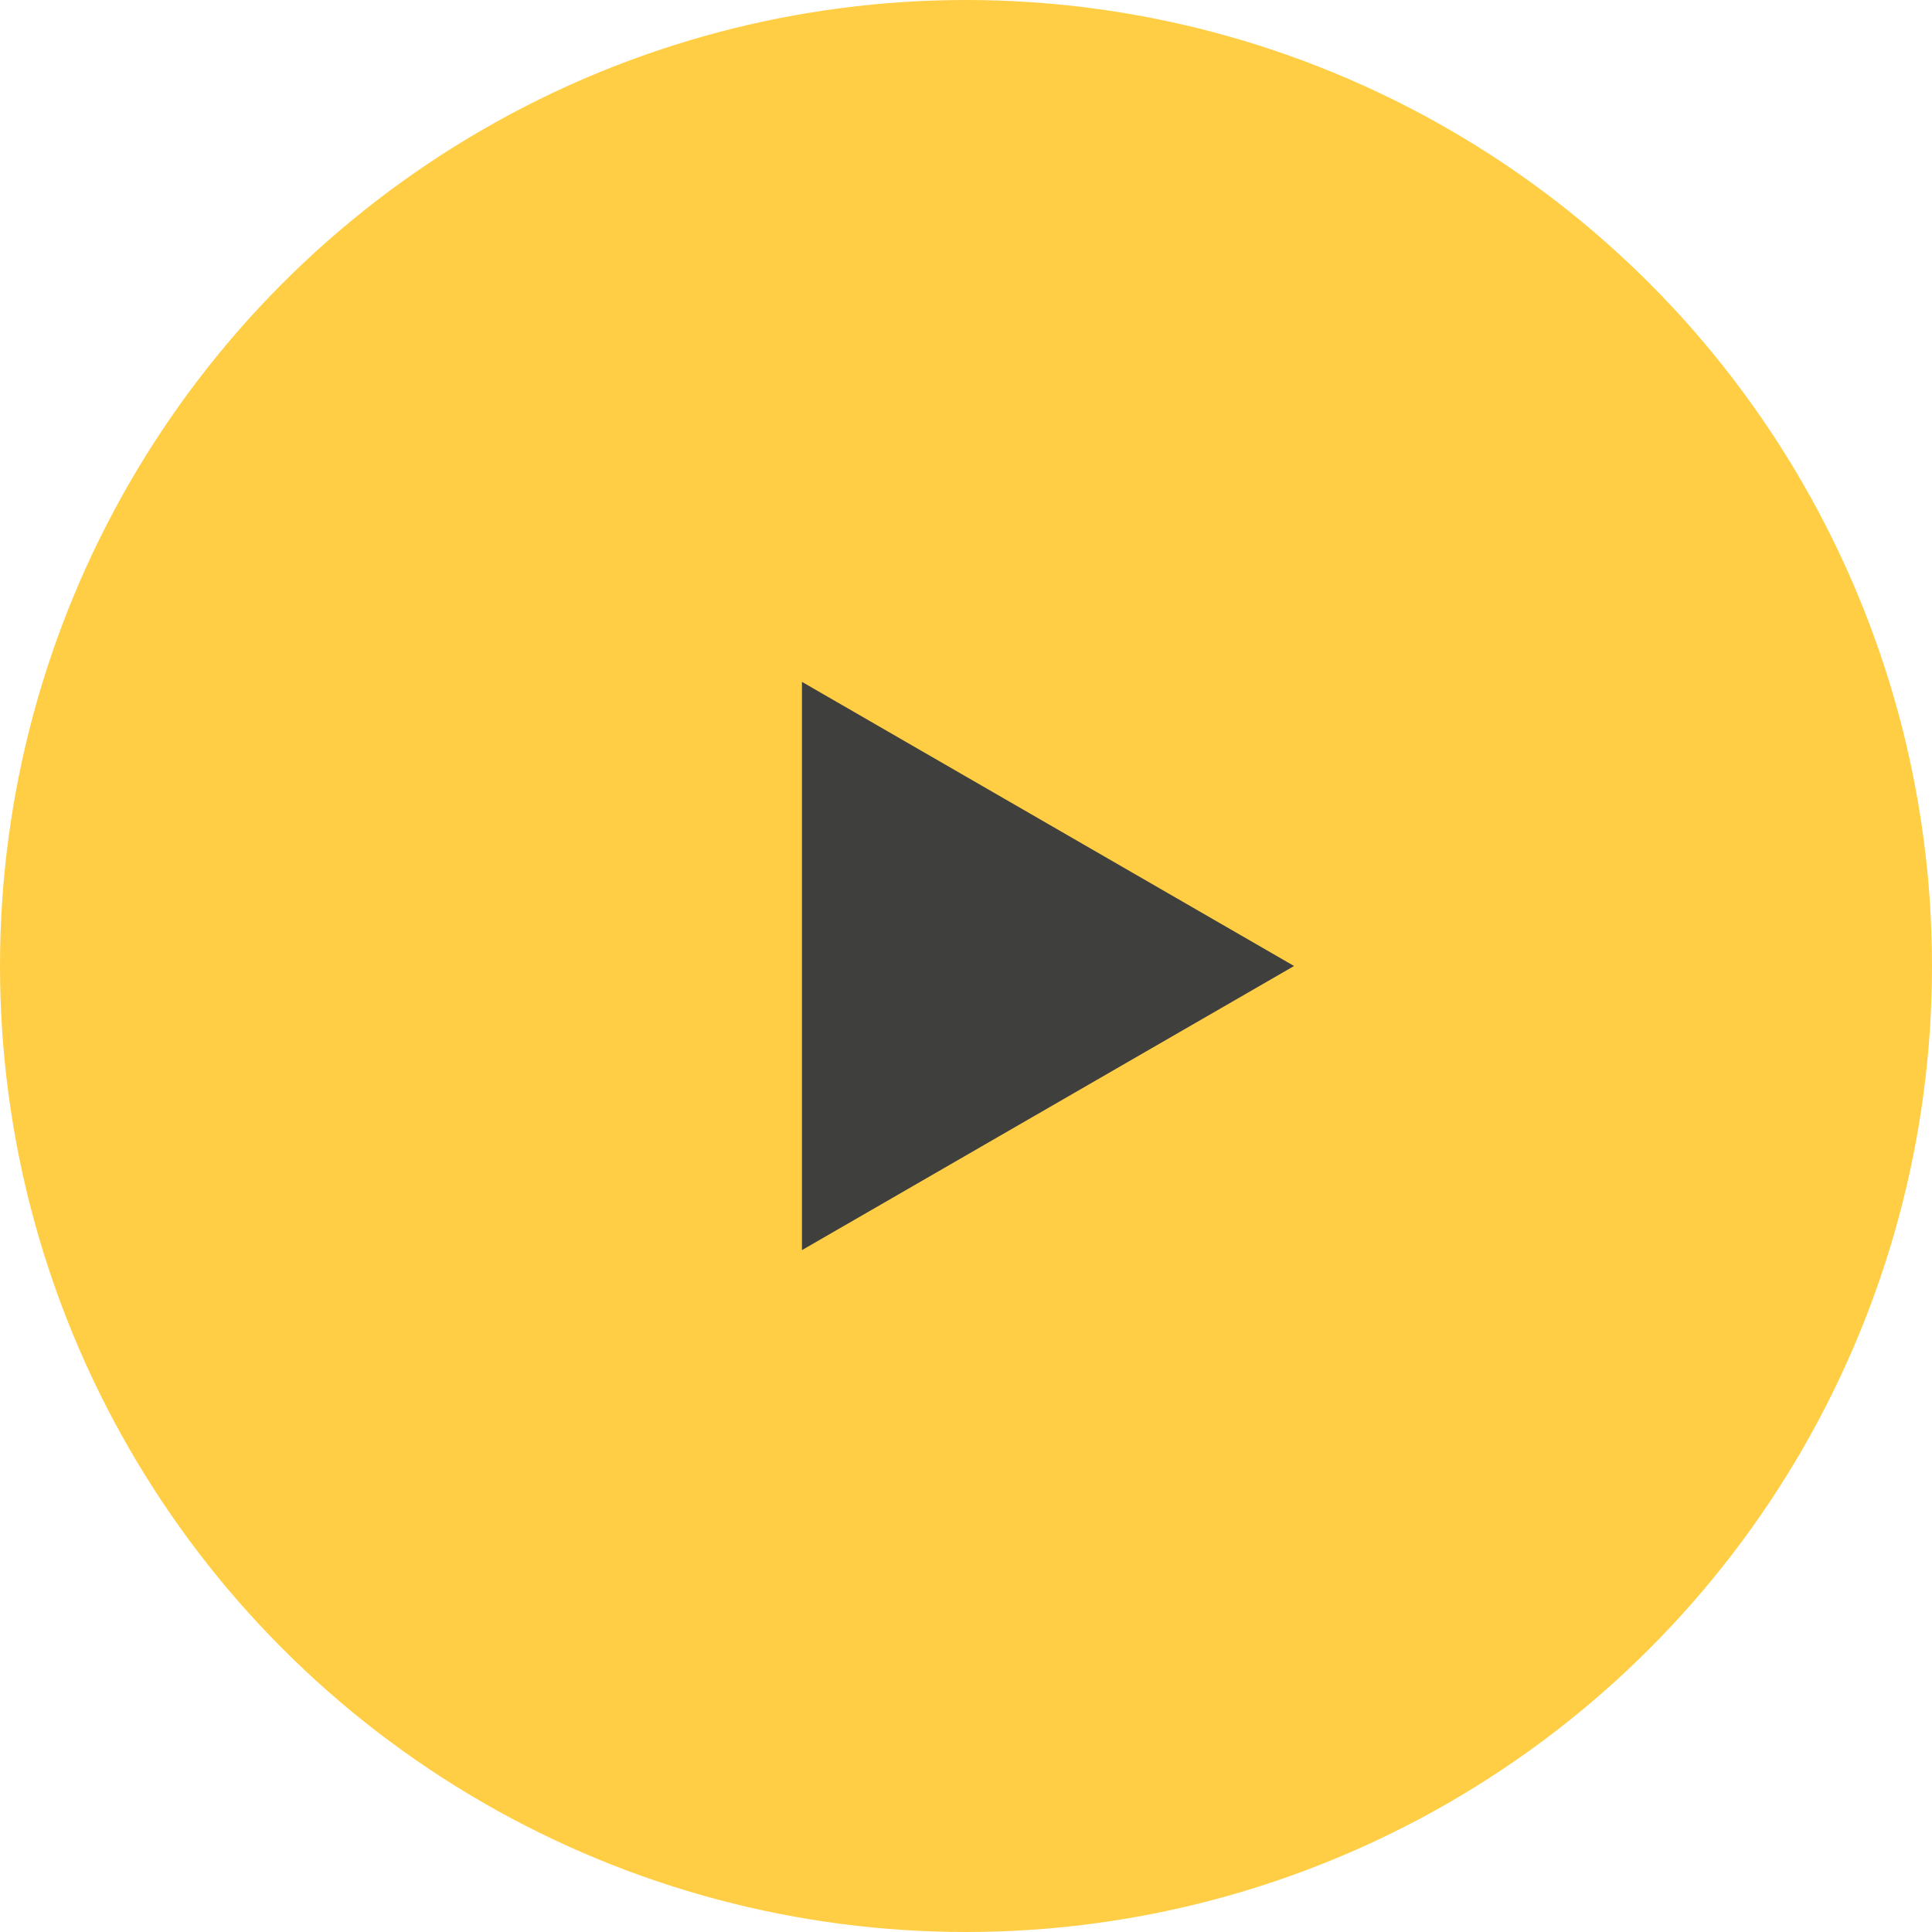 <?xml version="1.0" encoding="UTF-8"?> <svg xmlns="http://www.w3.org/2000/svg" width="106" height="106" viewBox="0 0 106 106" fill="none"> <circle cx="53" cy="53" r="53" fill="#FFCE44"></circle> <path d="M71 53L44 68.588L44 37.411L71 53Z" fill="#3F3F3E"></path> </svg> 